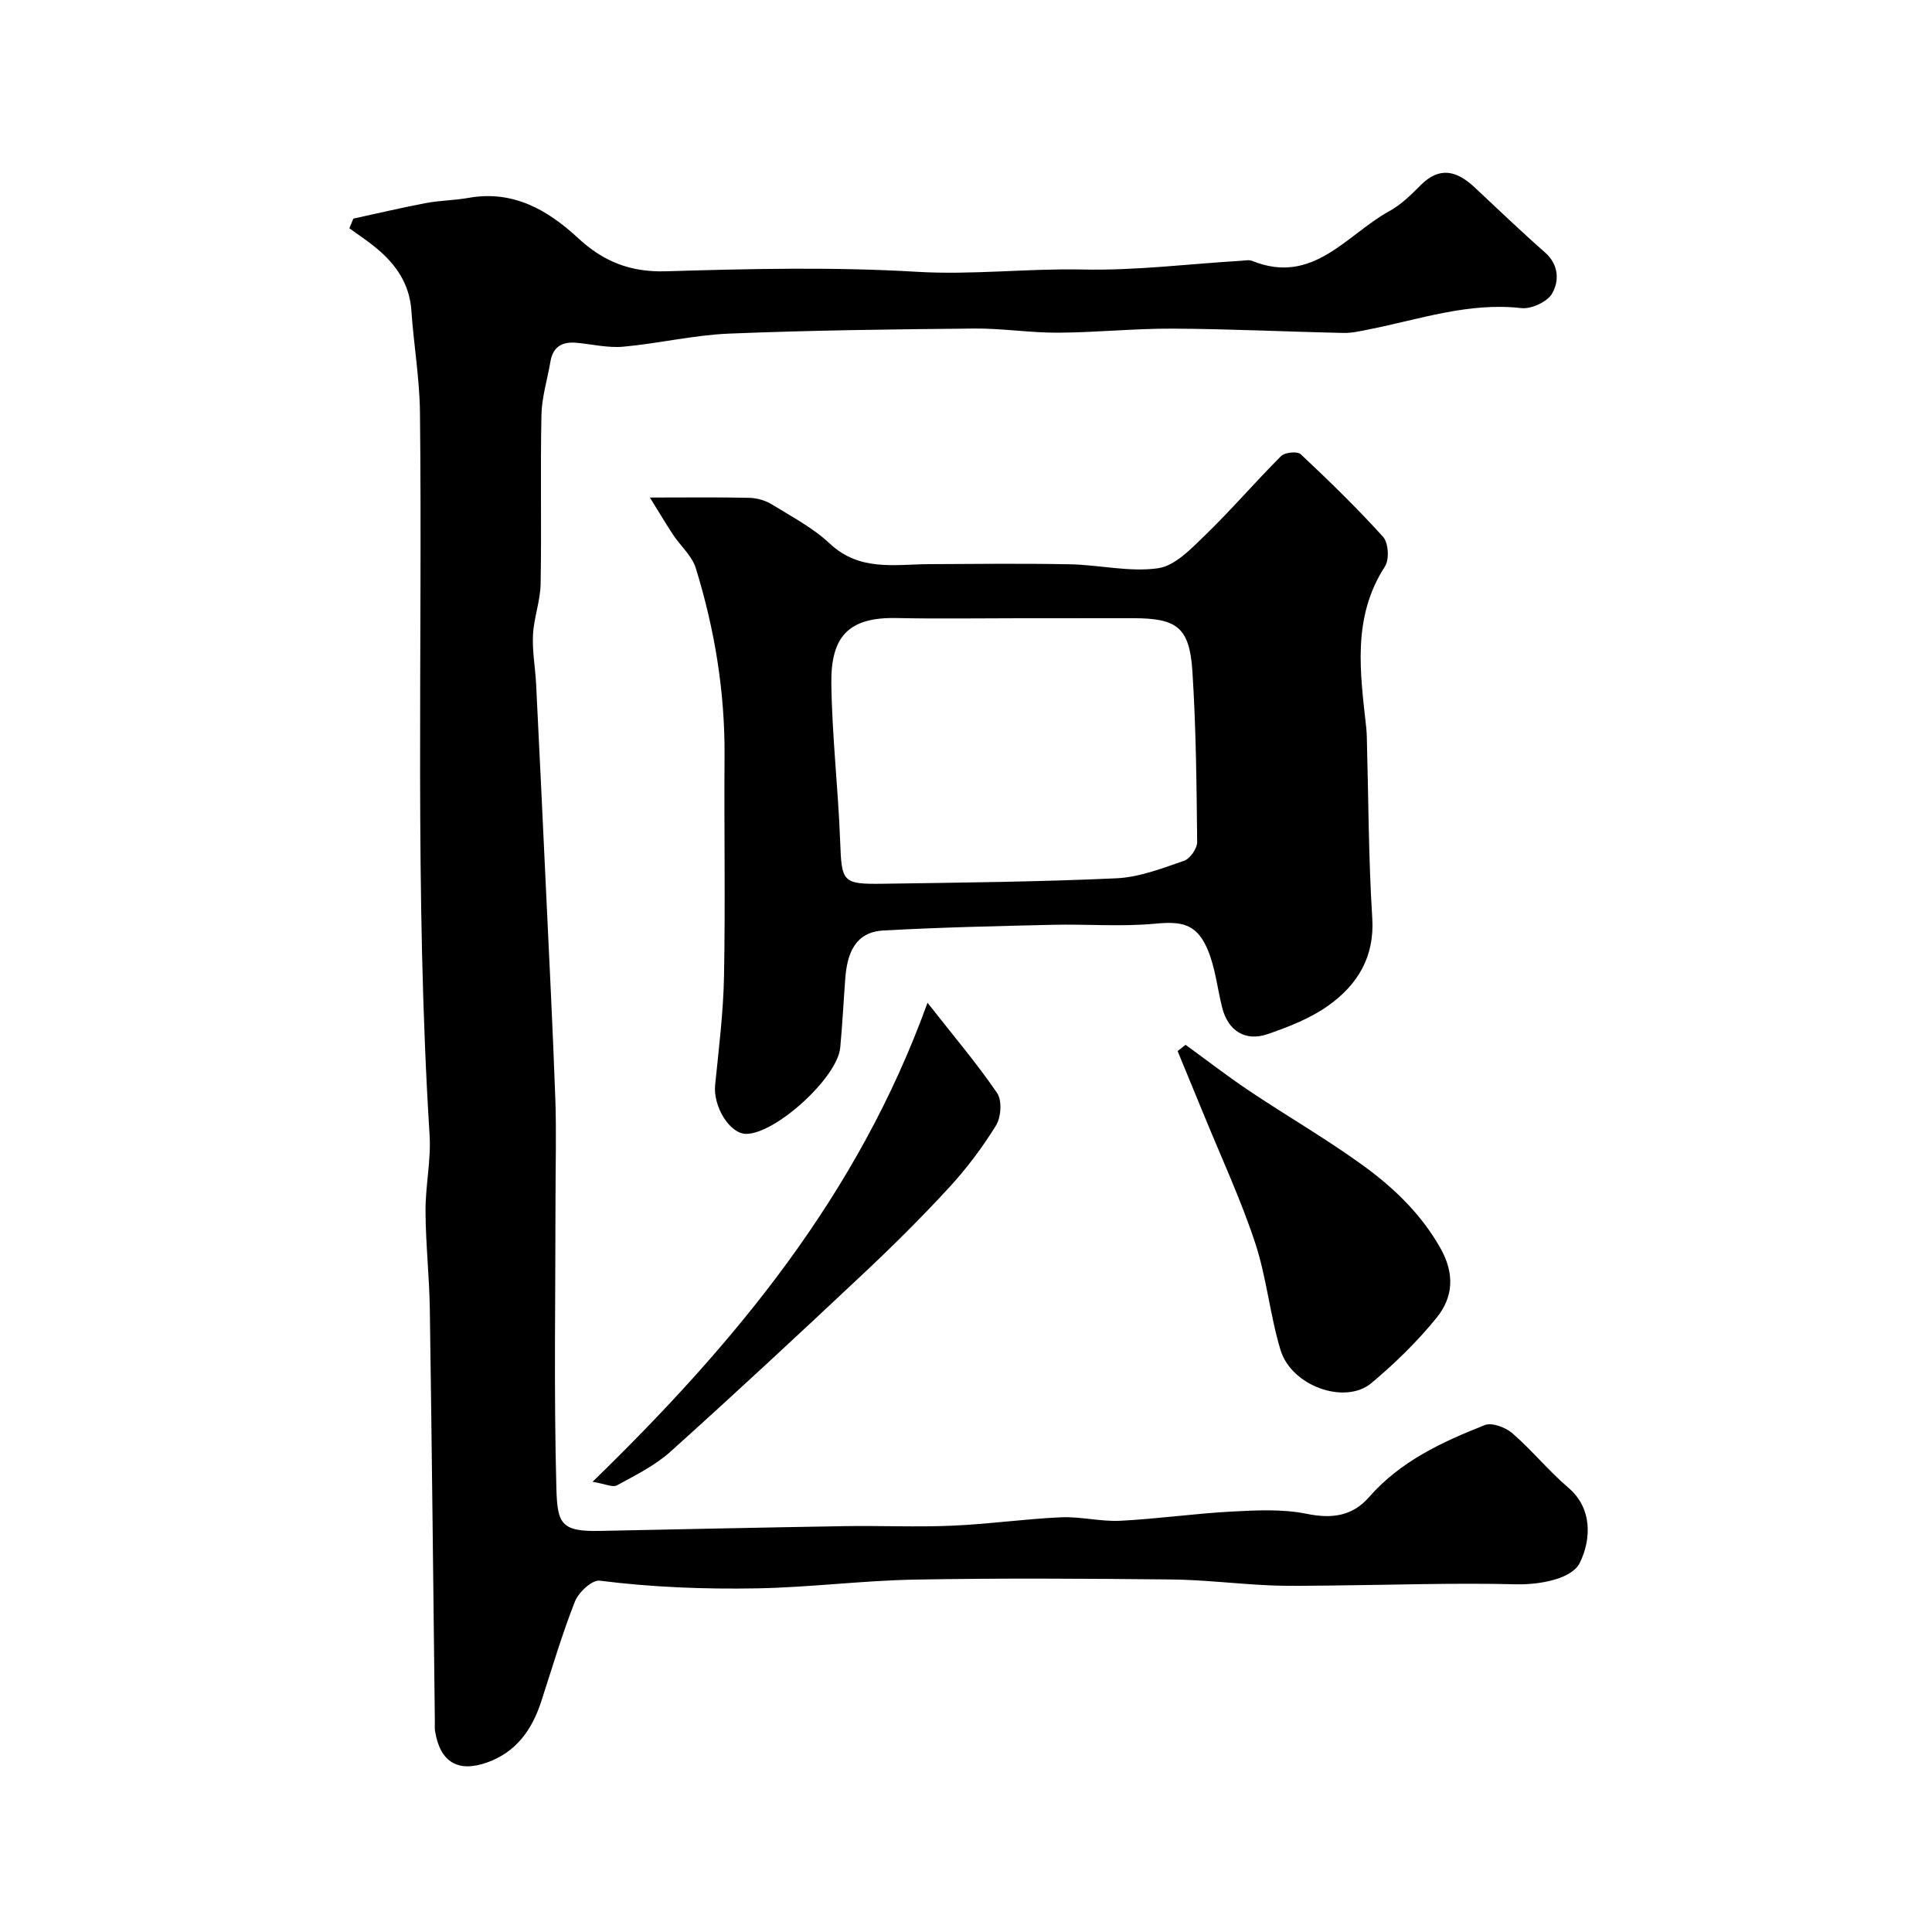 <svg enable-background="new 0 0 400 400" viewBox="0 0 400 400" xmlns="http://www.w3.org/2000/svg"><g fill="#000001"><path d="m73.16 45.26c5.01-1.08 10-2.27 15.03-3.22 2.89-.55 5.89-.55 8.79-1.07 9.21-1.65 16.38 2.46 22.7 8.32 5.22 4.84 10.78 7.09 18.13 6.88 17.32-.52 34.7-.93 51.97.1 11.55.69 22.94-.72 34.43-.47 10.85.24 21.73-1.14 32.6-1.8.83-.05 1.77-.26 2.48.03 12.56 5.08 19.48-5.45 28.38-10.33 2.4-1.32 4.48-3.36 6.44-5.34 3.96-4 7.54-2.97 11.16.4 4.84 4.52 9.61 9.12 14.58 13.48 2.91 2.56 2.99 5.91 1.51 8.51-.98 1.73-4.31 3.28-6.38 3.04-10.95-1.25-21.1 2.34-31.51 4.4-1.76.35-3.55.78-5.32.74-11.77-.25-23.53-.83-35.3-.89-7.93-.04-15.87.8-23.8.84-5.77.03-11.54-.91-17.3-.86-16.93.16-33.88.36-50.8 1.05-7.33.3-14.58 2.05-21.91 2.71-3.21.29-6.51-.53-9.78-.82-2.89-.25-4.79.86-5.3 3.9-.62 3.68-1.78 7.34-1.86 11.03-.24 11.66.04 23.33-.17 34.99-.06 3.53-1.4 7.02-1.58 10.55-.17 3.4.48 6.82.65 10.25.69 13.86 1.35 27.73 2 41.6.69 14.7 1.44 29.4 1.97 44.11.25 7.02.04 14.06.04 21.09 0 19.85-.35 39.71.18 59.55.2 7.45.94 9.09 8.99 8.93 16.93-.35 33.87-.71 50.8-.99 7.37-.12 14.74.23 22.1-.09 7.54-.32 15.05-1.4 22.59-1.74 4.07-.18 8.2.92 12.27.72 7.71-.39 15.38-1.5 23.09-1.91 5.16-.27 10.5-.55 15.5.47 5.24 1.06 9.46.5 12.93-3.47 6.48-7.42 15.1-11.4 23.94-14.9 1.49-.59 4.31.47 5.72 1.69 4.07 3.53 7.51 7.8 11.61 11.29 4.97 4.23 4.74 10.69 2.35 15.54-1.62 3.29-8.13 4.56-13.23 4.44-12.83-.32-25.67.14-38.51.26-4.24.04-8.48.14-12.71-.05-6.76-.31-13.5-1.15-20.25-1.21-17.66-.18-35.33-.29-52.99.03-10.88.2-21.73 1.61-32.61 1.81s-21.78-.22-32.63-1.59c-1.55-.2-4.37 2.41-5.11 4.3-2.68 6.78-4.73 13.8-6.99 20.73-1.91 5.85-5.18 10.48-11.23 12.62-6.03 2.14-9.74-.12-10.75-6.54-.1-.65-.03-1.33-.04-2-.33-28.43-.62-56.86-1.04-85.3-.1-6.77-.86-13.53-.89-20.3-.03-5.27 1.17-10.57.84-15.8-3.13-49.84-1.44-99.73-1.99-149.6-.08-7.03-1.3-14.04-1.78-21.08-.38-5.53-3.2-9.56-7.25-12.92-1.77-1.48-3.72-2.74-5.59-4.11.26-.62.54-1.31.83-2z"/><path d="m134.55 103.01c7.99 0 14.29-.09 20.59.06 1.57.04 3.31.53 4.64 1.35 4.13 2.54 8.54 4.86 12.04 8.14 6.18 5.79 13.43 4.28 20.58 4.24 9.72-.05 19.44-.16 29.15.03 6.09.12 12.3 1.66 18.21.82 3.52-.5 6.88-4.06 9.74-6.83 5.44-5.27 10.39-11.05 15.75-16.41.77-.77 3.36-1.01 4.05-.37 5.87 5.52 11.67 11.14 17.06 17.12 1.11 1.23 1.31 4.68.39 6.1-6.89 10.62-5.12 22.08-3.87 33.54.07.66.09 1.33.11 1.99.34 12.43.34 24.87 1.12 37.27.51 8.08-3.06 13.81-9.04 18.1-3.71 2.66-8.21 4.42-12.58 5.93-4.7 1.63-8.26-.71-9.46-5.51-1.02-4.07-1.43-8.38-3.08-12.17-2.28-5.22-5.4-5.68-10.79-5.17-7.03.66-14.16.06-21.25.23-11.68.27-23.37.53-35.03 1.18-5.92.33-7.5 4.88-7.88 9.98-.36 4.76-.59 9.53-1.04 14.28-.58 6.2-13.37 17.84-19.47 17.85-3.42 0-6.88-5.69-6.43-10.13.76-7.5 1.7-15.02 1.84-22.55.29-15.15 0-30.31.11-45.47.1-13.33-2.04-26.32-5.96-39-.79-2.55-3.16-4.58-4.71-6.92-1.42-2.15-2.75-4.4-4.79-7.68zm76.55 24.99c-8.49 0-16.99.14-25.47-.04-9.92-.21-13.63 3.78-13.51 13.53.14 10.87 1.41 21.71 1.82 32.58.32 8.58.39 9.03 8.98 8.9 16.09-.24 32.18-.39 48.25-1.13 4.72-.22 9.44-2.06 13.99-3.63 1.24-.43 2.72-2.55 2.7-3.89-.12-11.75-.23-23.52-.98-35.25-.59-9.18-3.16-11.08-12.31-11.08-7.81.01-15.64.01-23.47.01z"/><path d="m245.46 216.32c4.41 3.2 8.73 6.55 13.26 9.58 7.67 5.13 15.69 9.78 23.17 15.17 6.49 4.67 12.24 10.12 16.32 17.32 3 5.29 2.68 10.16-.75 14.4-4 4.94-8.63 9.46-13.51 13.55-5.47 4.59-16.56.64-18.83-6.83-2.2-7.27-2.88-15.02-5.26-22.21-2.99-9.04-7.03-17.72-10.64-26.56-1.79-4.38-3.61-8.75-5.41-13.13.55-.43 1.1-.86 1.65-1.29z"/><path d="m122.68 306.79c29.93-29.1 55.06-59.61 69.35-99.18 5.5 7.01 10.29 12.64 14.42 18.71 1.04 1.53.82 4.98-.23 6.68-2.82 4.57-6.1 8.94-9.74 12.89-5.75 6.24-11.79 12.23-17.98 18.04-13.12 12.33-26.31 24.6-39.7 36.63-3.2 2.88-7.24 4.87-11.06 6.96-.88.49-2.47-.31-5.06-.73z"/></g></svg>